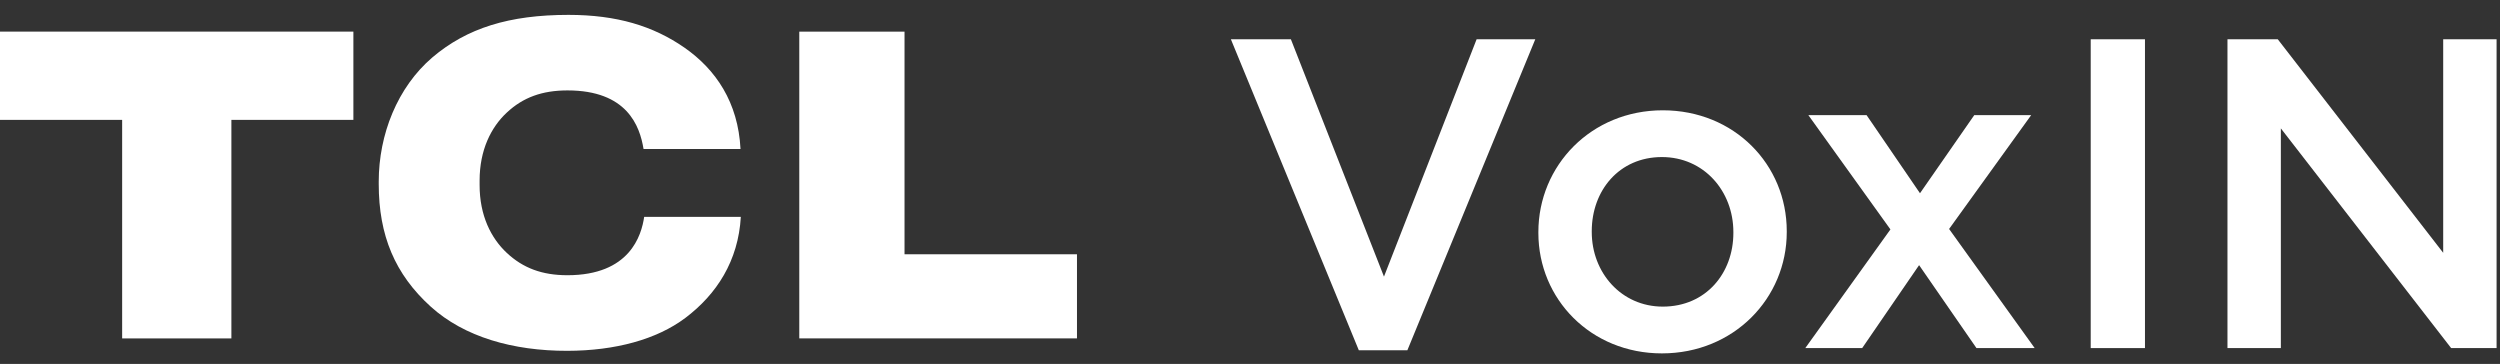 <?xml version="1.0" encoding="UTF-8"?>
<svg width="158px" height="23px" viewBox="0 0 158 23" version="1.1" xmlns="http://www.w3.org/2000/svg" xmlns:xlink="http://www.w3.org/1999/xlink">
    <rect x="0" y="0" width="158" height="23" fill="#333333" stroke="none"/>
    <title>icon2</title>
    <g id="页面-1" stroke="none" stroke-width="1" fill="none" fill-rule="evenodd">
        <g id="AC（homepage）" transform="translate(-40, -3927)" fill="#FFFFFF">
            <g id="编组-4备份" transform="translate(0, 3734)">
                <g id="icon2" transform="translate(40, 193.94)">
                    <g id="编组" transform="translate(77.792, 1.542)" fill-rule="nonzero">
                        <g id="VoxIN" transform="translate(-0, 0)">
                            <polygon id="路径" points="8.086 19.656 11.153 19.656 19.238 0 15.53 0 9.675 15 3.792 0 3.55271368e-15 0"></polygon>
                            <path d="M27.24,19.852 C31.785,19.852 35.131,16.366 35.131,12.184 L35.131,12.128 C35.131,7.918 31.813,4.489 27.296,4.489 C22.779,4.489 19.433,7.974 19.433,12.184 L19.433,12.24 C19.433,16.422 22.751,19.852 27.24,19.852 Z M27.296,16.896 C24.675,16.896 22.807,14.749 22.807,12.184 L22.807,12.128 C22.807,9.563 24.536,7.444 27.24,7.444 C29.889,7.444 31.757,9.591 31.757,12.184 L31.757,12.24 C31.757,14.777 30.028,16.896 27.296,16.896 Z" id="形状"></path>
                            <polygon id="路径" points="40.177 4.796 36.497 4.796 41.683 12.017 36.302 19.517 39.898 19.517 43.495 14.275 47.12 19.517 50.8 19.517 45.391 11.989 50.577 4.796 46.98 4.796 43.551 9.731"></polygon>
                            <polygon id="路径" points="54.341 19.517 57.77 19.517 57.77 0 54.341 0"></polygon>
                            <polygon id="路径" points="62.984 19.517 66.358 19.517 66.358 5.632 77.12 19.517 79.992 19.517 79.992 0 76.618 0 76.618 13.495 66.163 0 62.984 0"></polygon>
                        </g>
                    </g>
                    <polygon id="Fill-2" points="0 1.058 0 6.636 7.72 6.636 7.72 20.448 14.624 20.448 14.624 6.636 22.334 6.636 22.334 1.058"></polygon>
                    <g id="编组" transform="translate(23.936, 0)">
                        <path d="M3.287,18.44 C5.408,20.36 8.489,21.236 11.919,21.232 C14.958,21.226 17.567,20.51 19.371,19.158 C21.363,17.656 22.724,15.546 22.884,12.766 L16.776,12.766 C16.604,13.936 15.873,16.454 11.923,16.454 C10.321,16.454 9.116,15.998 8.095,15.044 C7.1,14.116 6.375,12.686 6.375,10.76 L6.375,10.468 C6.375,8.54 7.1,7.098 8.095,6.174 C9.116,5.218 10.329,4.774 11.927,4.774 C15.693,4.774 16.498,7.014 16.736,8.476 L22.864,8.476 C22.714,5.53 21.309,3.456 19.32,2.07 C17.346,0.7 15.04,0 11.995,0 C8.245,0 5.572,0.834 3.39,2.688 C1.179,4.578 0,7.56 0,10.536 L0,10.69 C0,13.94 1.025,16.39 3.287,18.44" id="Fill-3"></path>
                        <polygon id="Fill-5" points="44.129 15.13 33.23 15.13 33.23 1.06 26.579 1.06 26.579 20.446 44.129 20.446"></polygon>
                    </g>
                </g>
            </g>
        </g>
    </g>
</svg>